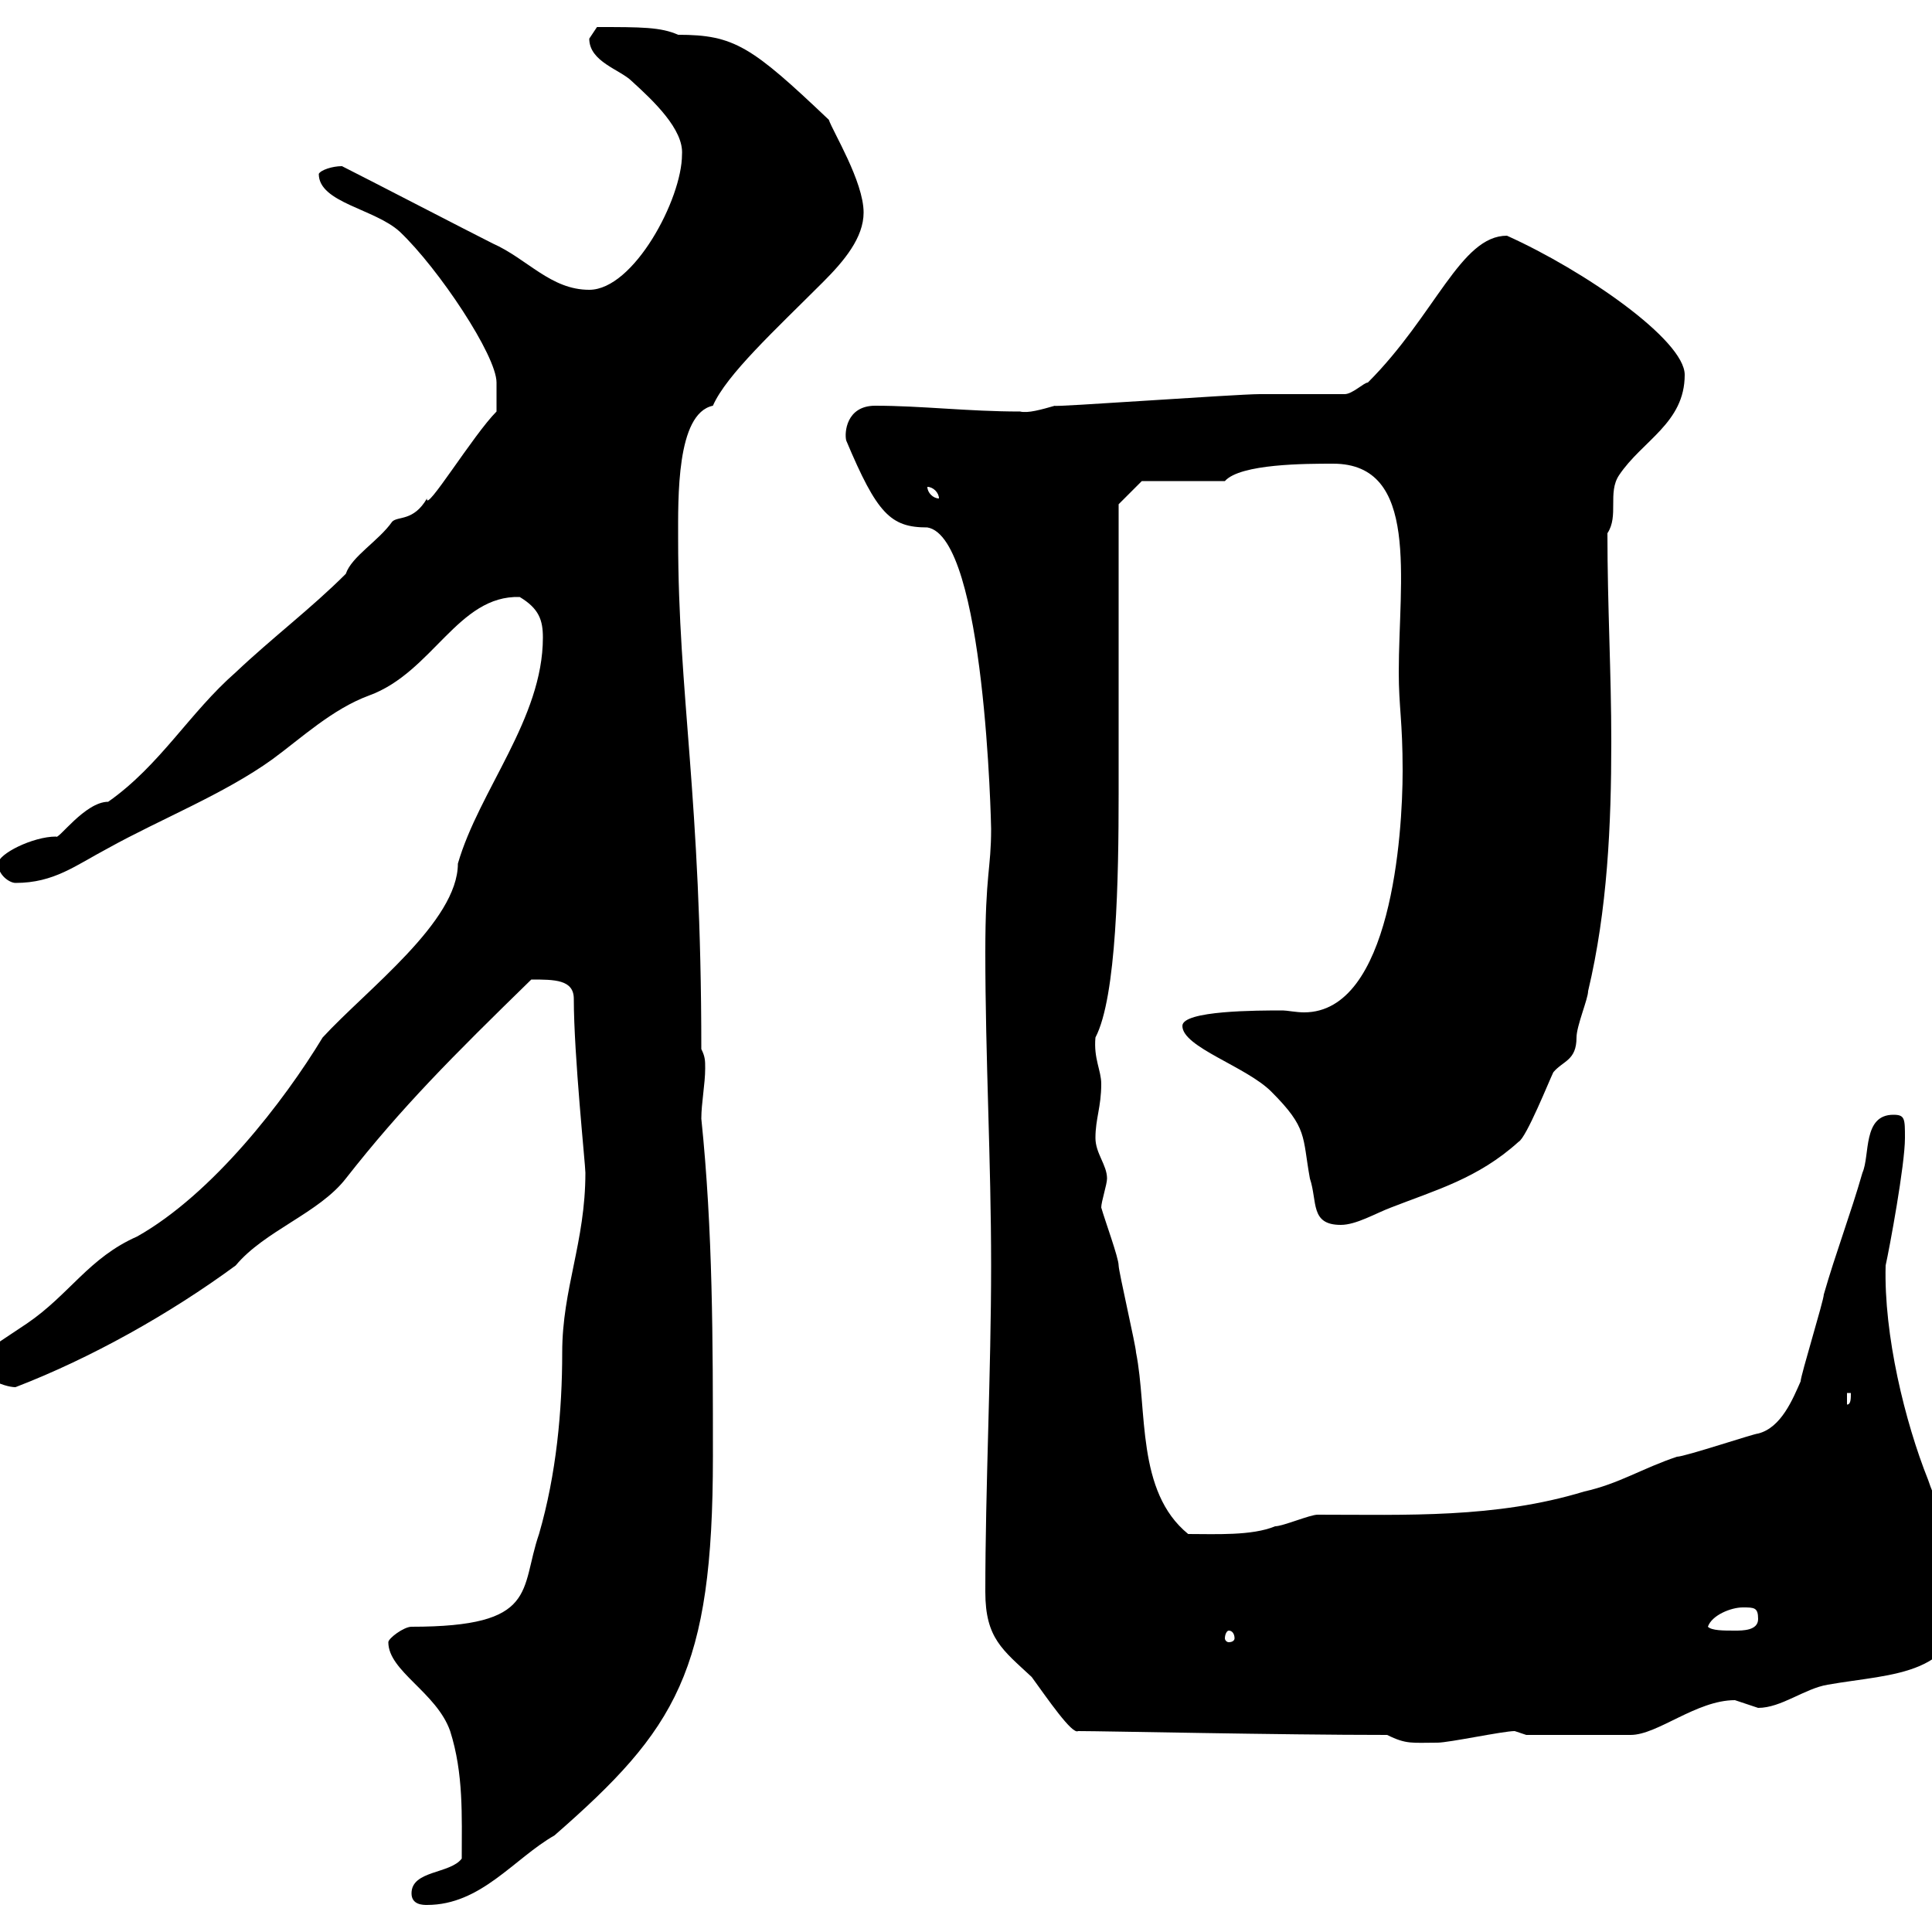 <svg xmlns="http://www.w3.org/2000/svg" xmlns:xlink="http://www.w3.org/1999/xlink" width="300" height="300"><path d="M63.90 294C63.90 295.80 65.70 295.80 66.30 295.80C74.70 295.80 79.80 288.60 86.10 285C105 268.50 110.70 259.50 110.70 226.20C110.70 208.20 110.70 191.10 108.90 173.70C108.90 171.30 109.50 168.30 109.50 165.90C109.50 164.70 109.50 164.10 108.90 162.90C108.90 123.60 105.30 108 105.30 83.70C105.30 77.40 105 64.20 110.70 63C112.80 58.20 120.30 51.30 127.80 43.80C131.10 40.50 134.10 36.90 134.10 33C134.10 28.20 129.30 20.40 128.70 18.60C116.70 7.20 114 5.40 105.30 5.40C102.60 4.20 99.60 4.20 92.70 4.20C92.70 4.20 91.50 6 91.50 6C91.50 9.60 96.30 10.80 98.10 12.60C101.40 15.60 106.20 20.10 105.90 24C105.90 30.90 98.40 45 91.50 45C85.50 45 81.90 40.20 76.50 37.80C72.90 36 56.70 27.60 53.10 25.80C51.60 25.80 49.80 26.40 49.50 27C49.50 31.50 58.20 32.40 62.10 36C68.10 41.70 77.10 55.20 77.10 59.40C77.10 60.60 77.10 63.30 77.10 63.90C73.50 67.50 66 79.80 66.30 77.40C64.20 81 61.80 80.10 60.90 81C58.80 84 54.60 86.40 53.70 89.10C48.30 94.50 42.30 99 36.60 104.40C29.40 110.70 24.90 118.80 16.80 124.50C13.20 124.50 9 130.50 8.70 129.90C5.10 129.90-0.30 132.60-0.30 134.10C-0.30 135.90 1.50 137.10 2.40 137.10C8.40 137.10 11.70 134.40 16.80 131.70C24.90 127.20 34.80 123.30 42.30 117.90C46.80 114.60 51.60 110.10 57.30 108C67.20 104.40 71.10 92.40 80.70 92.70C83.70 94.50 84.30 96.30 84.30 99C84.30 111.60 74.40 122.70 71.10 134.10C71.10 143.10 57 153.60 50.10 161.10C44.10 171 33 185.40 21.30 192C13.80 195.30 10.80 201 4.20 205.50C1.50 207.30-1.20 209.10-3.90 210.90C-3.90 213.60 0.60 215.40 2.40 215.40C14.10 210.90 26.40 204 36.60 196.50C41.10 191.10 49.50 188.40 53.70 183C62.40 171.90 70.20 164.10 82.50 152.10C86.10 152.10 89.10 152.10 89.10 155.10C89.10 163.80 90.90 180.90 90.90 182.10C90.90 192.90 87.30 200.10 87.30 210C87.30 219 86.40 228.90 83.70 238.20C80.70 246.90 83.70 252.60 63.90 252.60C62.70 252.60 60.30 254.40 60.30 255C60.30 259.50 67.80 262.80 69.90 268.80C72 275.40 71.70 282 71.70 288.60C69.90 291 63.90 290.40 63.90 294ZM215.40 269.40C218.40 270.90 219.30 270.60 223.20 270.60C225 270.60 233.40 268.80 235.20 268.80L237 269.40L253.20 269.40C257.40 269.40 263.40 264 269.40 264C269.40 264 273 265.20 273 265.20C276.60 265.20 280.20 262.20 283.80 261.60C294 259.80 304.80 260.40 304.80 247.20C304.80 240.60 301.20 235.20 299.40 229.80C295.80 220.80 292.50 207.30 292.80 196.50C293.40 193.80 295.80 180.90 295.80 176.70C295.80 173.70 295.80 173.10 294 173.10C289.20 173.10 290.40 179.40 289.20 182.10C287.40 188.40 285 194.70 283.20 201C283.20 201.90 279.60 213.60 279.60 214.50C278.40 217.20 276.60 221.70 273 222.60C272.40 222.60 261.60 226.20 260.40 226.20C255 228 251.40 230.40 246 231.60C232.20 235.80 218.40 235.20 204.60 235.20C203.40 235.20 199.20 237 198 237C194.40 238.50 188.70 238.20 184.50 238.20C176.40 231.60 178.20 219 176.40 210C176.40 209.10 173.70 197.40 173.70 196.50C173.70 195.30 171.60 189.60 171 187.50C171 186.60 171.90 183.90 171.90 183C171.90 180.90 170.10 179.10 170.10 176.70C170.10 173.70 171 171.90 171 168.30C171 166.20 169.80 164.40 170.10 161.10C173.40 154.80 173.70 136.20 173.70 123.30L173.70 78.30C174.30 77.70 177 75 177.30 74.70L190.20 74.70C192.60 72 202.80 72 207 72C220.50 72 217.20 90 217.20 104.40C217.20 109.80 217.80 111.90 217.80 119.70C217.80 129.60 216 157.20 202.50 157.20C201.30 157.20 199.80 156.90 199.20 156.90C195.30 156.90 183.60 156.90 183.60 159.30C183.60 162.60 193.50 165.60 197.40 169.50C203.10 175.20 202.20 176.40 203.40 183C204.60 186.60 203.40 190.20 208.20 190.20C210.60 190.20 213.60 188.40 216 187.50C222.90 184.80 229.50 183 235.80 177.30C237 176.70 240.60 167.70 241.20 166.50C242.70 164.70 244.80 164.70 244.80 161.10C244.80 159.30 246.60 155.10 246.60 153.90C249.60 141.30 250.20 128.10 250.20 115.20C250.20 104.40 249.60 94.20 249.60 82.80C251.40 80.10 249.60 76.50 251.40 73.80C255 68.40 261.60 65.70 261.60 58.20C261.60 52.80 246 42 234 36.60C226.80 36.60 222.90 48.90 212.40 59.40C211.80 59.40 210 61.20 208.80 61.20C207 61.20 197.40 61.20 195.60 61.20C192 61.20 162.90 63.30 163.80 63C161.70 63.60 159.60 64.20 158.40 63.90C150.30 63.90 143.10 63 135.90 63C131.40 63 131.10 67.20 131.40 68.40C136.20 79.80 138.30 81.90 144 81.90C153 83.40 153.90 128.40 153.90 128.70C153.90 135 153 135.60 153 147.90C153 164.10 153.90 180.30 153.90 196.50C153.90 213 153 231 153 247.20C153 254.40 155.70 256.20 160.20 260.40C162.60 263.70 166.50 269.40 167.40 268.80C171.60 268.80 198.60 269.40 215.40 269.40ZM190.80 253.20C191.40 253.20 191.70 253.80 191.70 254.40C191.70 254.70 191.40 255 190.80 255C190.50 255 190.20 254.70 190.20 254.40C190.20 253.80 190.50 253.20 190.80 253.20ZM265.20 252.60C265.80 250.80 268.80 249.60 270.60 249.60C272.40 249.60 273 249.60 273 251.40C273 253.20 270.60 253.20 269.40 253.20C267.60 253.20 265.80 253.20 265.20 252.60ZM286.80 216.30L287.40 216.30C287.40 217.20 287.40 218.10 286.80 218.10ZM144 75.60C144.90 75.60 145.80 76.50 145.80 77.40C144.90 77.40 144 76.50 144 75.60Z"/></svg>